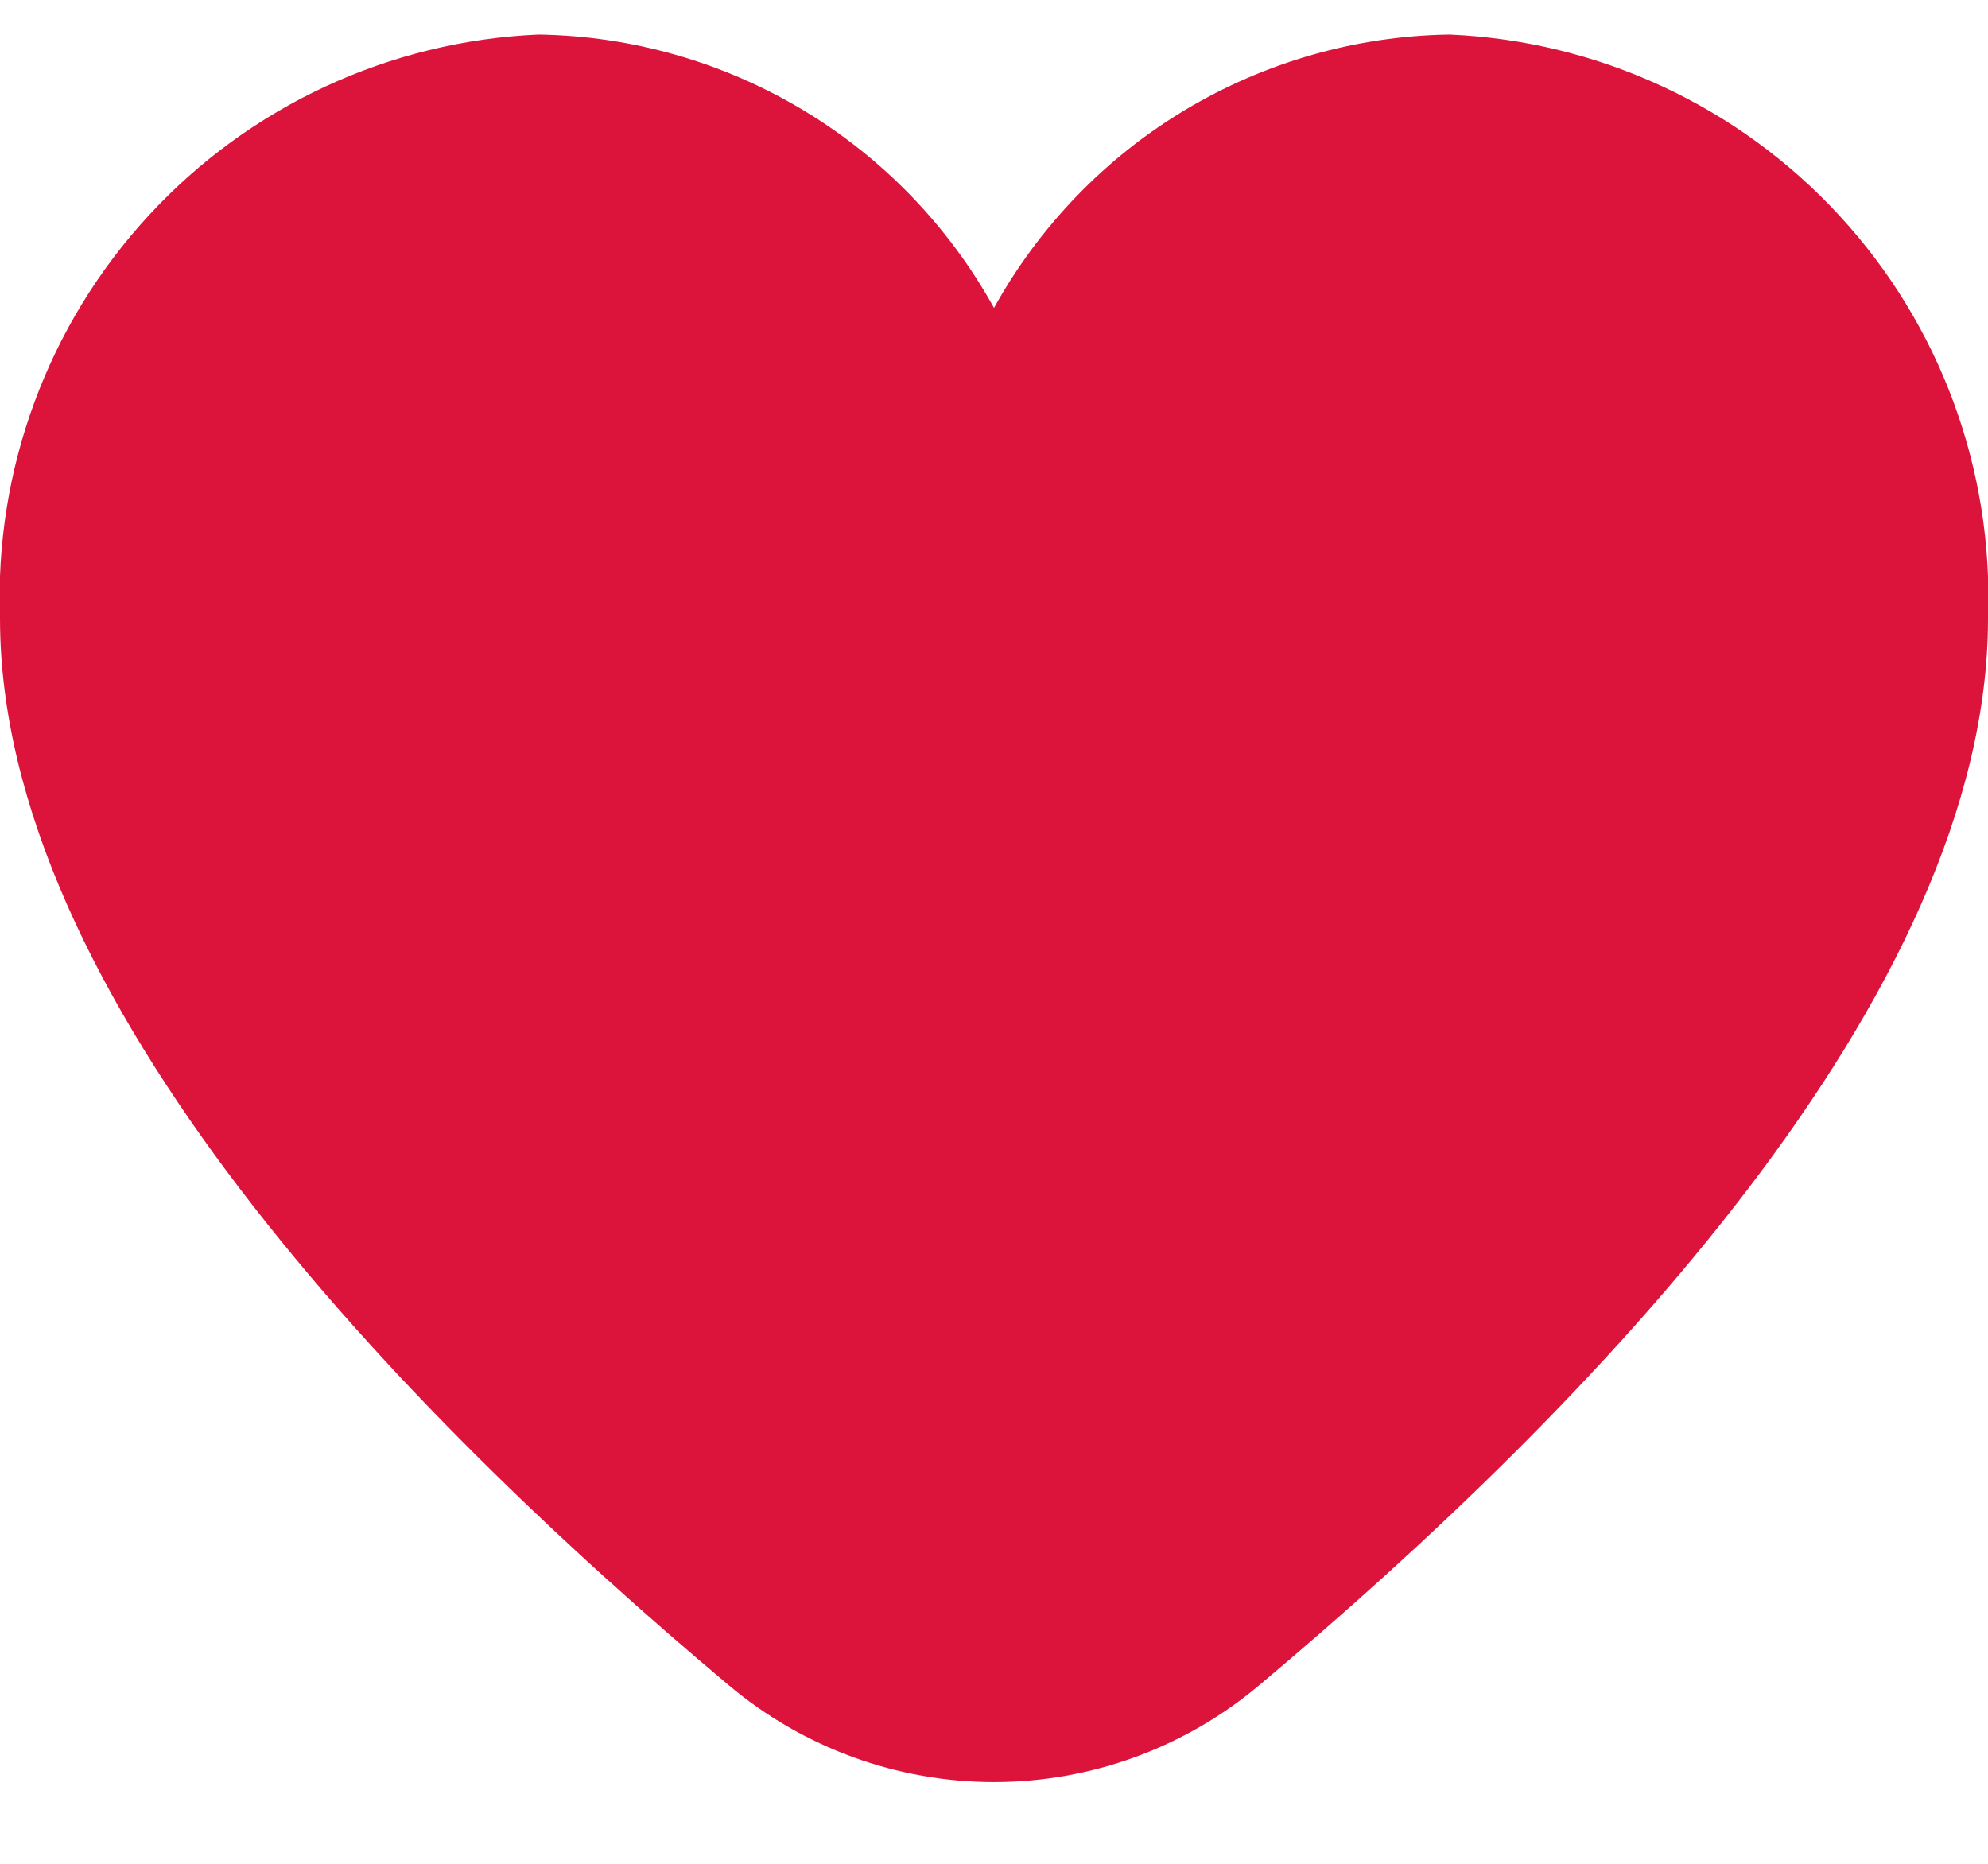 <svg width="16" height="15" viewBox="0 0 16 15" fill="none" xmlns="http://www.w3.org/2000/svg">
<path d="M11.667 0.278C10.916 0.289 10.182 0.499 9.538 0.885C8.894 1.271 8.364 1.821 8 2.478C7.636 1.821 7.106 1.271 6.462 0.885C5.818 0.499 5.084 0.289 4.333 0.278C3.137 0.33 2.009 0.853 1.197 1.734C0.385 2.614 -0.045 3.781 5.35741e-05 4.978C5.35741e-05 8.009 3.191 11.32 5.867 13.564C6.464 14.066 7.22 14.342 8 14.342C8.78 14.342 9.536 14.066 10.133 13.564C12.809 11.32 16 8.009 16 4.978C16.045 3.781 15.615 2.614 14.803 1.734C13.991 0.853 12.863 0.33 11.667 0.278Z" fill="#DC143C"/>
</svg>
